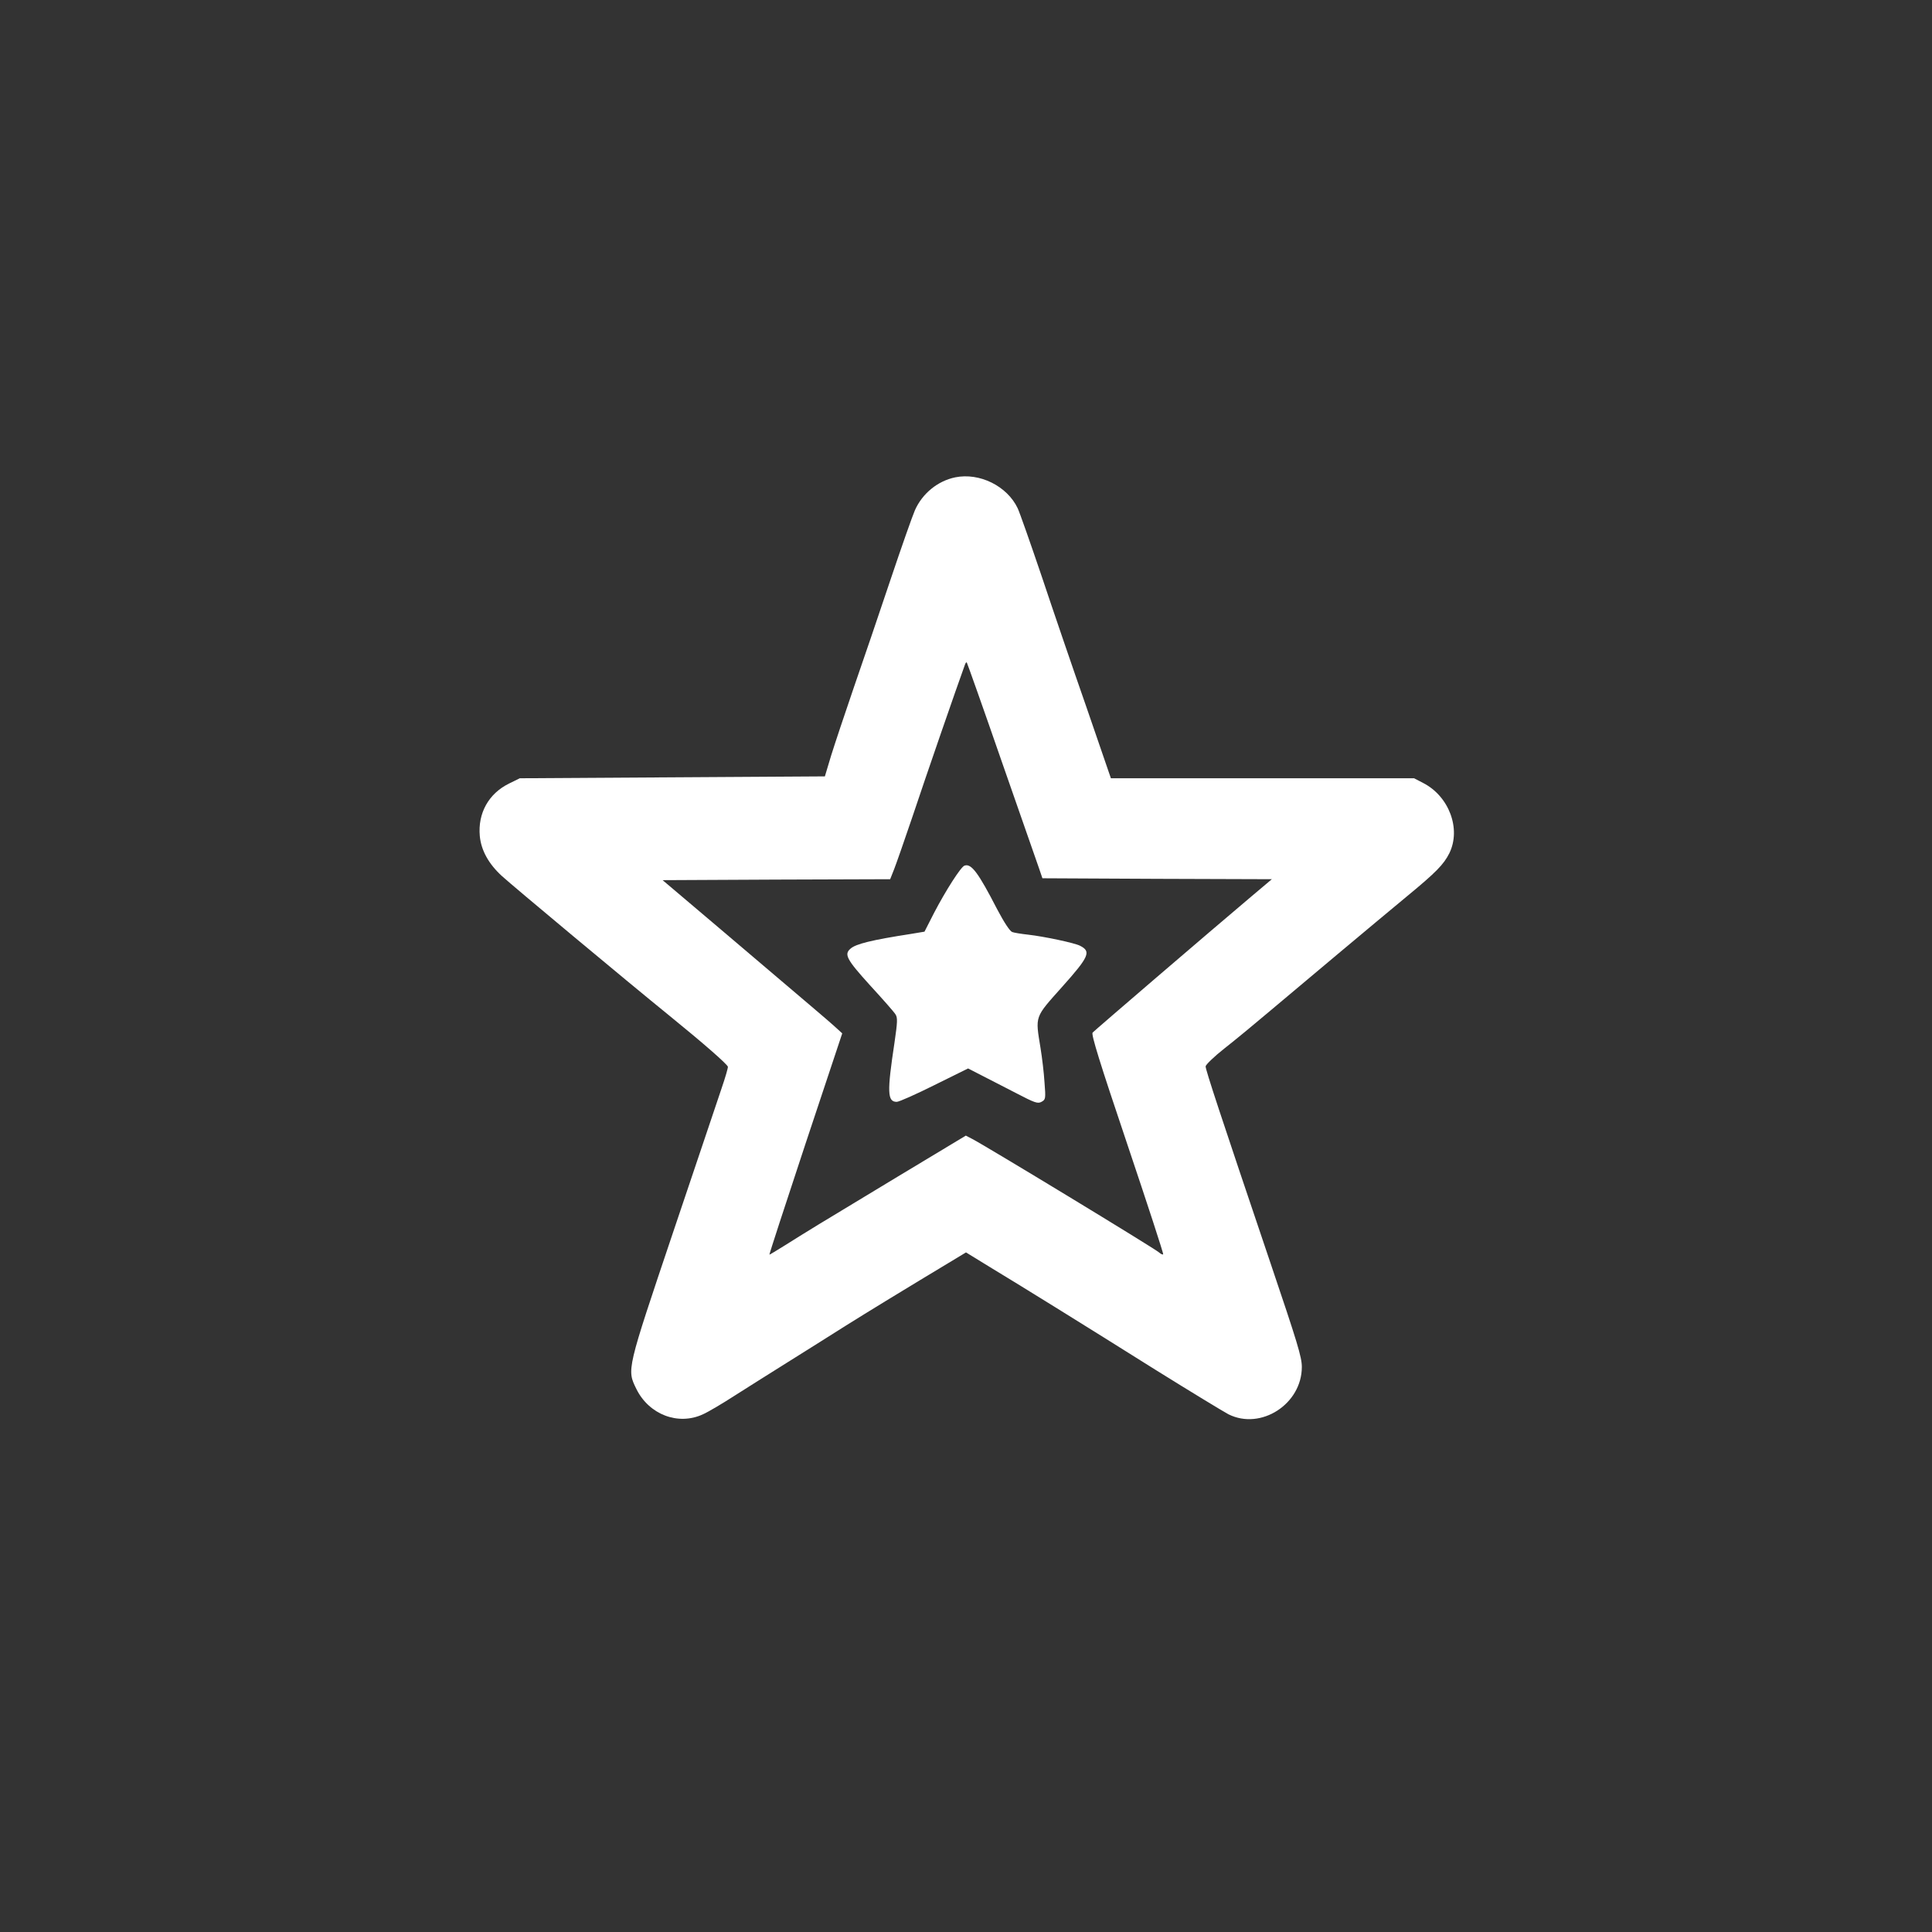 <?xml version="1.0" standalone="no"?>
<!DOCTYPE svg PUBLIC "-//W3C//DTD SVG 20010904//EN"
 "http://www.w3.org/TR/2001/REC-SVG-20010904/DTD/svg10.dtd">
<svg version="1.0" xmlns="http://www.w3.org/2000/svg"
 width="1024pt" height="1024pt" viewBox="0 0 1024 1024"
 preserveAspectRatio="xMidYMid meet">

<rect x="0" y="0" width="1024" height="1024" fill="#333333" stroke="none"/>

<g transform="translate(0,1024) scale(0.1,-0.1)"
fill="#ffffff" stroke="none">
<path d="M5063 7710 c-93 -19 -175 -86 -214 -175 -12 -27 -71 -194 -130 -370
-59 -176 -146 -432 -194 -570 -47 -137 -101 -299 -120 -360 l-33 -110 -809 -5
-808 -5 -57 -28 c-108 -53 -166 -157 -155 -278 7 -75 46 -147 117 -212 58 -53
657 -553 890 -742 181 -147 304 -255 308 -269 1 -6 -14 -58 -34 -116 -19 -58
-135 -400 -256 -760 -248 -737 -246 -728 -195 -832 67 -136 222 -195 353 -134
29 13 103 57 165 97 63 40 191 121 284 179 94 59 233 146 310 195 115 72 288
178 602 367 l33 20 127 -78 c167 -101 469 -288 880 -546 183 -114 356 -219
384 -234 172 -86 389 54 389 251 0 52 -24 130 -166 550 -269 796 -344 1024
-344 1043 1 9 45 52 101 96 55 43 164 133 243 200 165 139 544 457 724 606
153 126 194 168 224 228 63 129 -2 302 -139 372 l-48 25 -803 0 -804 0 -129
375 c-72 206 -179 519 -238 696 -60 177 -117 339 -127 360 -56 118 -202 190
-331 164z m246 -1505 c100 -286 189 -542 199 -570 l17 -50 608 -3 608 -2 -108
-91 c-224 -189 -831 -710 -842 -722 -8 -10 37 -156 184 -592 107 -318 193
-581 190 -583 -3 -3 -13 2 -22 10 -28 24 -914 562 -991 602 l-33 17 -377 -227
c-410 -247 -468 -283 -584 -356 -42 -26 -78 -48 -80 -48 -2 0 84 264 191 587
l195 586 -44 40 c-46 41 -95 82 -607 517 l-301 255 603 3 603 2 21 53 c11 28
54 151 95 272 77 231 236 690 281 814 3 8 7 12 9 10 2 -2 86 -238 185 -524z"/>
<path d="M5112 5652 c-19 -6 -100 -133 -161 -250 l-51 -100 -72 -12 c-207 -32
-292 -53 -320 -78 -35 -30 -22 -56 103 -194 67 -73 128 -142 135 -154 12 -18
11 -40 -5 -150 -40 -264 -38 -314 12 -314 12 0 102 40 200 89 l178 88 72 -37
c40 -20 122 -63 183 -94 98 -51 114 -57 134 -46 22 12 23 16 16 104 -3 50 -13
132 -21 181 -28 173 -33 159 115 325 143 160 154 187 95 217 -27 15 -194 50
-275 59 -36 4 -74 10 -85 14 -13 5 -43 51 -80 121 -100 194 -137 244 -173 231z"/>
</g>
</svg>
